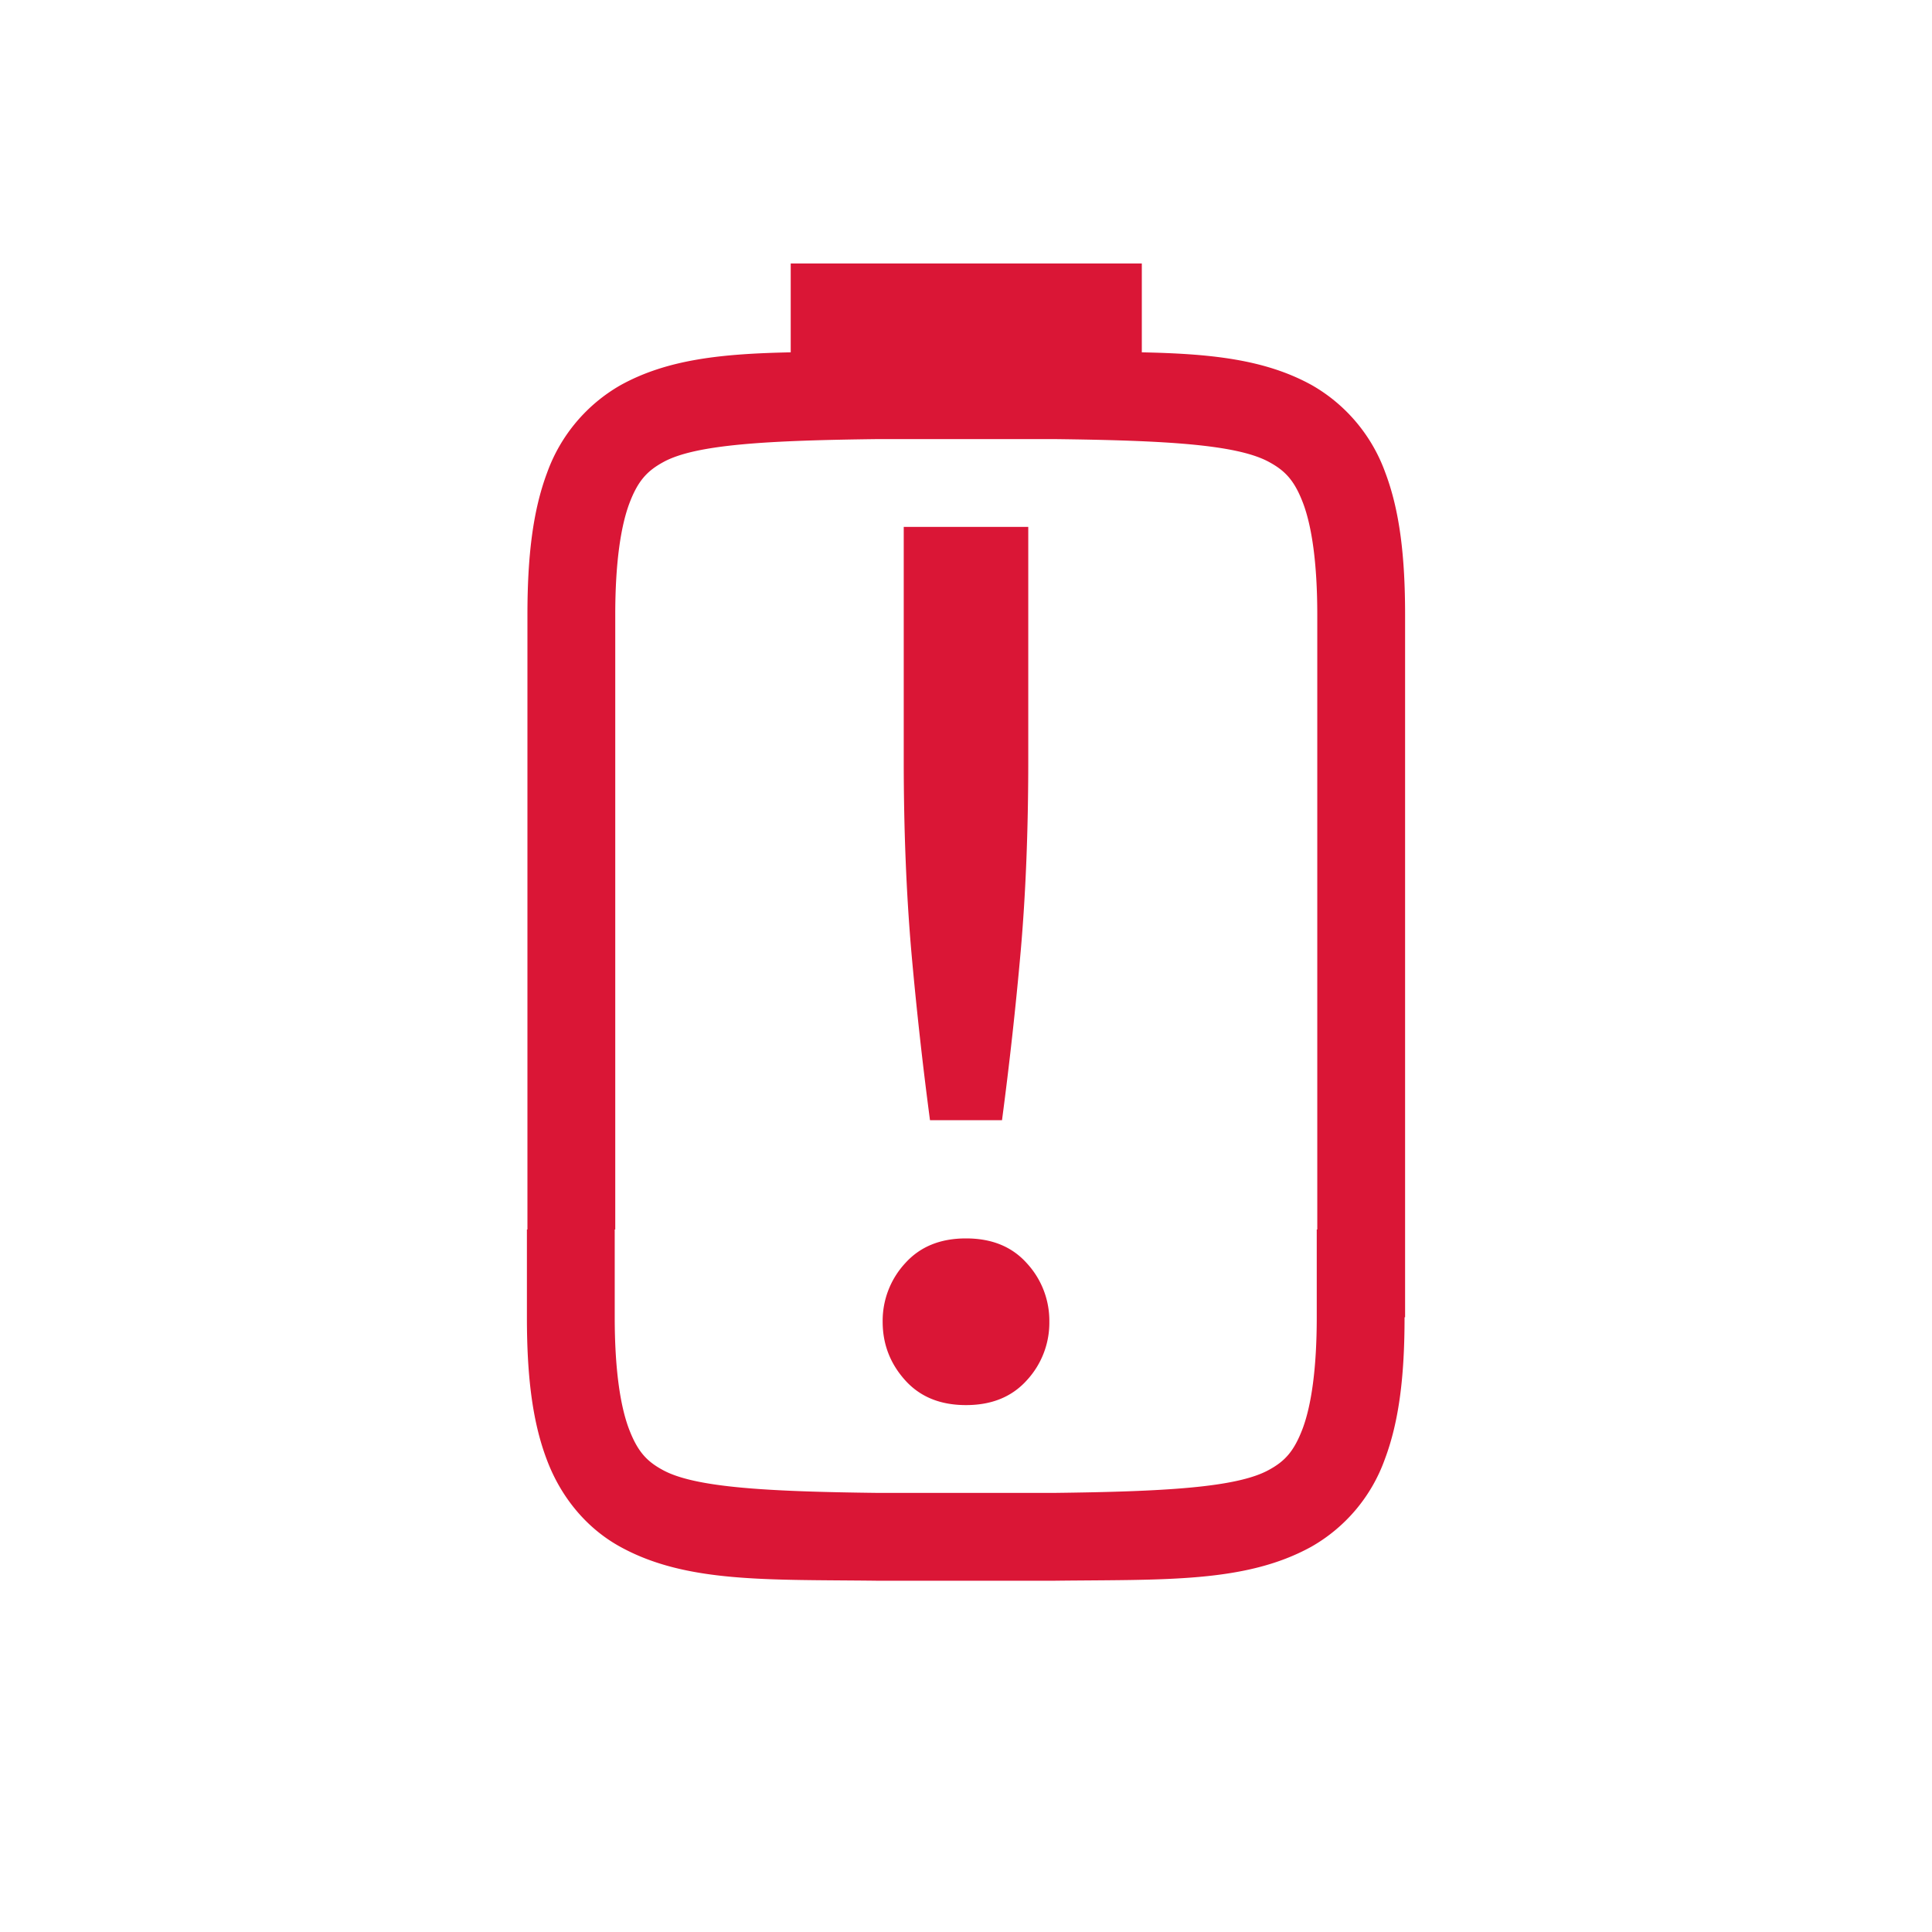 <svg version="1.0" width="22" height="22" xmlns="http://www.w3.org/2000/svg"><path class="error" d="M9.004 3v1.012c-.772.016-1.398.076-1.936.373a1.879 1.88 0 0 0-.838.998c-.164.437-.224.96-.224 1.617v7H6v1c0 .658.06 1.18.225 1.617.164.44.462.79.837.996.753.415 1.673.372 2.93.387h2.01c1.257-.015 2.177.028 2.93-.387a1.87 1.87 0 0 0 .837-.996c.165-.438.225-.959.225-1.617H16V7c0-.657-.06-1.18-.225-1.617a1.879 1.88 0 0 0-.838-.998c-.538-.297-1.164-.357-1.935-.373V3H9.004zm1 2h1.998c1.26.015 2.085.06 2.451.262.184.1.289.212.387.472.097.26.16.674.16 1.266v7h-.006v1c0 .592-.063 1.006-.16 1.266-.098.259-.201.372-.385.472-.365.202-1.195.247-2.453.262H9.998c-1.258-.015-2.088-.06-2.453-.262-.184-.1-.287-.213-.385-.472C7.063 16.006 7 15.592 7 15v-1h.006V7c0-.592.063-1.006.16-1.266.098-.26.203-.371.387-.472.366-.202 1.192-.247 2.45-.262zm.287 1v2.662c0 .793.03 1.516.086 2.168.057.642.128 1.284.213 1.926h.82c.085-.642.156-1.284.213-1.926.057-.651.086-1.375.086-2.168V6H10.29zM11 14.102c-.293 0-.523.094-.693.283a.965.965 0 0 0-.256.666c0 .255.086.477.256.666.17.189.4.283.693.283.293 0 .523-.094.693-.283a.965.965 0 0 0 .256-.666.965.965 0 0 0-.256-.666c-.17-.19-.4-.283-.693-.283z" fill="#da1636"/></svg>